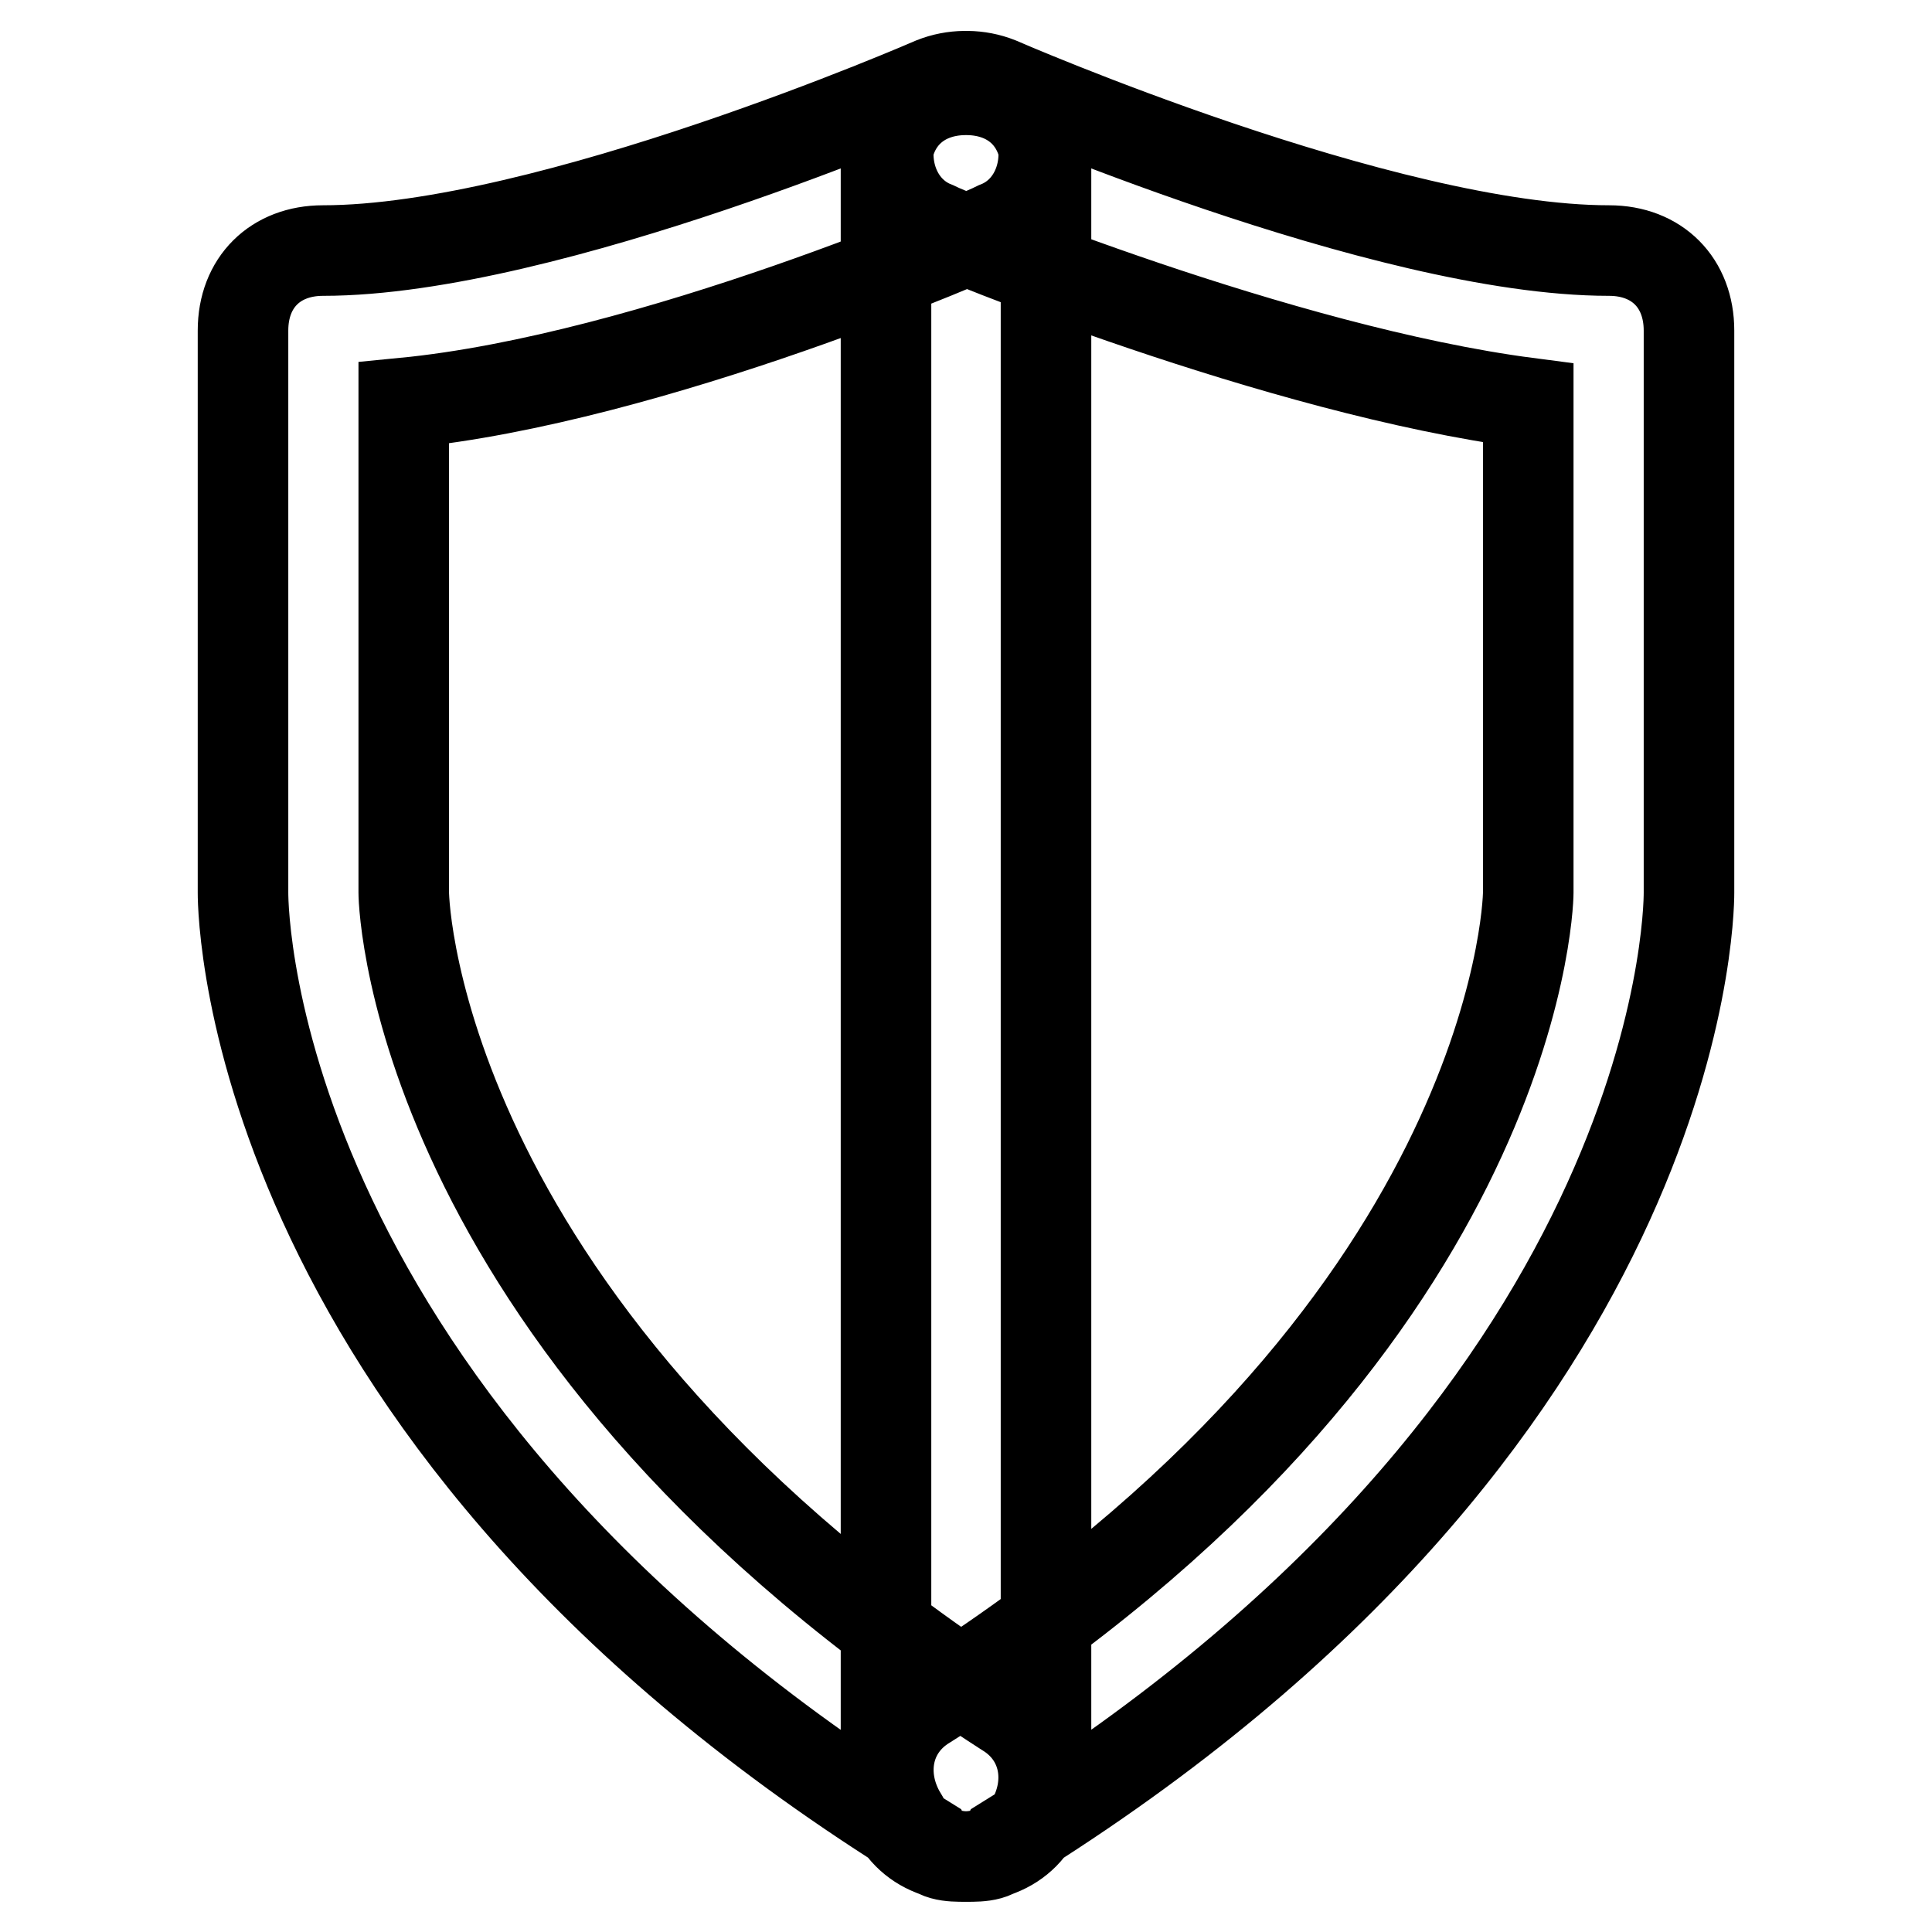 <?xml version="1.0" encoding="utf-8"?>
<!-- Svg Vector Icons : http://www.onlinewebfonts.com/icon -->
<!DOCTYPE svg PUBLIC "-//W3C//DTD SVG 1.1//EN" "http://www.w3.org/Graphics/SVG/1.1/DTD/svg11.dtd">
<svg version="1.1" xmlns="http://www.w3.org/2000/svg" xmlns:xlink="http://www.w3.org/1999/xlink" x="0px" y="0px" viewBox="0 0 256 256" enable-background="new 0 0 256 256" xml:space="preserve">
<g> <path stroke-width="12" fill-opacity="0" stroke="#000000"  d="M128,246c-2.1,0-4.3,0-5.3-2.1c-89.4-55.3-90.5-122.4-90.5-125.6V43.8c0-6.4,4.3-10.6,10.6-10.6 c29.8,0,80.9-22.3,80.9-22.3c5.3-2.1,11.7,0,13.8,5.3c2.1,5.3,0,11.7-5.3,13.8c-2.1,1.1-45.8,20.2-78.7,23.4v64.9 c0,2.1,2.1,58.5,79.8,108.5c5.3,3.2,6.4,9.6,3.2,14.9C135.4,243.9,131.2,246,128,246z M128,246c-3.2,0-7.4-2.1-8.5-5.3 c-3.2-5.3-2.1-11.7,3.2-14.9c77.7-49,79.8-105.4,79.8-107.5V53.4c-33-4.3-76.6-22.3-78.7-23.4c-5.3-2.1-7.4-8.5-5.3-13.8 c2.1-5.3,8.5-7.4,13.8-5.3c0,0,51.1,22.3,80.9,22.3c6.4,0,10.6,4.3,10.6,10.6v74.5c0,3.2-1.1,70.2-90.5,125.6 C132.3,246,130.1,246,128,246z M128,246c-6.4,0-10.6-4.3-10.6-10.6V22.5c0-6.4,4.3-10.6,10.6-10.6c6.4,0,10.6,4.3,10.6,10.6v212.8 C138.6,241.7,134.4,246,128,246z"/></g>
</svg>